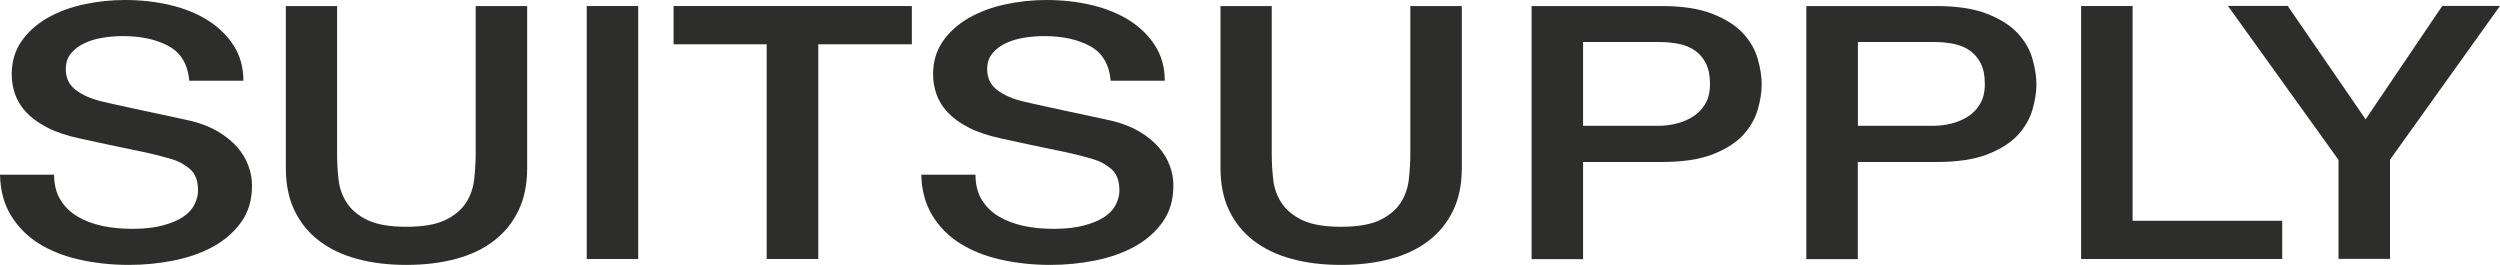 <?xml version="1.0" encoding="UTF-8"?> <svg xmlns="http://www.w3.org/2000/svg" width="151" height="16" viewBox="0 0 151 16"><path d="M3.268 10.548C3.268 11.132 3.391 11.634 3.638 12.047C3.884 12.459 4.22 12.796 4.658 13.064C5.097 13.325 5.597 13.518 6.165 13.642C6.734 13.766 7.344 13.821 8.008 13.821C8.721 13.821 9.33 13.752 9.837 13.614C10.344 13.477 10.755 13.305 11.07 13.092C11.385 12.879 11.611 12.631 11.748 12.349C11.885 12.074 11.961 11.792 11.961 11.503C11.961 10.919 11.796 10.486 11.474 10.211C11.152 9.936 10.796 9.736 10.413 9.626C9.748 9.427 8.981 9.234 8.097 9.062C7.213 8.884 6.131 8.65 4.836 8.368C4.035 8.196 3.364 7.969 2.836 7.694C2.302 7.419 1.884 7.103 1.569 6.766C1.254 6.422 1.034 6.058 0.904 5.673C0.774 5.288 0.706 4.889 0.706 4.497C0.706 3.727 0.904 3.06 1.295 2.496C1.685 1.932 2.206 1.465 2.85 1.093C3.494 0.722 4.227 0.447 5.049 0.268C5.871 0.089 6.7 0 7.535 0C8.515 0 9.433 0.103 10.296 0.309C11.159 0.516 11.92 0.825 12.57 1.238C13.221 1.65 13.742 2.166 14.126 2.771C14.509 3.376 14.701 4.077 14.701 4.875H11.433C11.344 3.892 10.933 3.197 10.2 2.792C9.467 2.386 8.536 2.18 7.398 2.18C7.015 2.18 6.624 2.214 6.22 2.276C5.816 2.338 5.453 2.448 5.124 2.599C4.795 2.75 4.521 2.95 4.302 3.211C4.083 3.465 3.973 3.789 3.973 4.174C3.973 4.717 4.179 5.136 4.59 5.446C5.001 5.755 5.542 5.982 6.2 6.14C6.268 6.154 6.542 6.216 7.022 6.326C7.501 6.429 8.035 6.553 8.631 6.677C9.227 6.807 9.803 6.931 10.371 7.048C10.94 7.172 11.344 7.261 11.591 7.316C12.2 7.474 12.735 7.687 13.187 7.955C13.639 8.23 14.023 8.54 14.324 8.884C14.632 9.234 14.858 9.606 15.002 10.011C15.153 10.41 15.222 10.809 15.222 11.208C15.222 12.067 15.009 12.796 14.578 13.401C14.153 14.006 13.584 14.501 12.892 14.886C12.194 15.271 11.399 15.553 10.508 15.732C9.618 15.911 8.714 16 7.789 16C6.727 16 5.72 15.89 4.782 15.677C3.836 15.464 3.021 15.134 2.322 14.694C1.624 14.254 1.069 13.683 0.651 12.995C0.233 12.308 0.021 11.49 0 10.548H3.268Z" fill="#2D2E2C"></path><path d="M58.919 10.548C58.919 11.132 59.042 11.634 59.289 12.047C59.535 12.459 59.871 12.796 60.31 13.064C60.748 13.325 61.248 13.518 61.817 13.642C62.385 13.766 62.995 13.821 63.66 13.821C64.372 13.821 64.982 13.752 65.489 13.614C65.995 13.477 66.406 13.305 66.722 13.092C67.037 12.879 67.263 12.631 67.4 12.349C67.537 12.074 67.612 11.792 67.612 11.503C67.612 10.919 67.448 10.486 67.126 10.211C66.804 9.936 66.448 9.736 66.064 9.626C65.4 9.427 64.632 9.234 63.748 9.062C62.865 8.884 61.782 8.65 60.488 8.368C59.686 8.196 59.015 7.969 58.487 7.694C57.953 7.419 57.535 7.103 57.22 6.766C56.905 6.422 56.686 6.058 56.556 5.673C56.425 5.288 56.357 4.896 56.357 4.497C56.357 3.727 56.556 3.06 56.946 2.496C57.337 1.932 57.857 1.465 58.501 1.093C59.145 0.722 59.878 0.447 60.7 0.268C61.522 0.089 62.351 0 63.187 0C64.166 0 65.084 0.103 65.948 0.309C66.811 0.516 67.571 0.825 68.222 1.238C68.873 1.65 69.393 2.166 69.777 2.771C70.16 3.376 70.352 4.077 70.352 4.875H67.085C66.996 3.892 66.585 3.197 65.852 2.792C65.119 2.386 64.187 2.18 63.05 2.18C62.666 2.18 62.276 2.214 61.871 2.276C61.467 2.338 61.104 2.448 60.776 2.599C60.447 2.75 60.166 2.95 59.953 3.211C59.734 3.465 59.625 3.789 59.625 4.174C59.625 4.717 59.83 5.136 60.241 5.446C60.652 5.755 61.187 5.982 61.851 6.14C61.919 6.154 62.194 6.216 62.673 6.326C63.153 6.429 63.687 6.553 64.283 6.677C64.879 6.807 65.454 6.931 66.023 7.048C66.591 7.172 66.996 7.261 67.242 7.316C67.852 7.474 68.386 7.687 68.838 7.955C69.29 8.23 69.674 8.54 69.975 8.884C70.284 9.234 70.51 9.606 70.654 10.011C70.804 10.41 70.873 10.809 70.873 11.208C70.873 12.067 70.66 12.796 70.229 13.401C69.804 14.006 69.236 14.501 68.544 14.886C67.845 15.271 67.05 15.553 66.16 15.732C65.269 15.911 64.365 16 63.44 16C62.378 16 61.371 15.89 60.433 15.677C59.488 15.464 58.672 15.134 57.974 14.694C57.275 14.254 56.72 13.683 56.302 12.995C55.884 12.301 55.665 11.49 55.645 10.548H58.919Z" fill="#2D2E2C"></path><path d="M17.25 0.365H20.36V9.269C20.36 9.785 20.387 10.3 20.449 10.83C20.504 11.359 20.675 11.834 20.949 12.253C21.223 12.672 21.634 13.023 22.196 13.291C22.751 13.559 23.539 13.697 24.546 13.697C25.559 13.697 26.34 13.559 26.895 13.291C27.45 13.023 27.868 12.672 28.142 12.253C28.416 11.834 28.581 11.359 28.642 10.83C28.697 10.3 28.731 9.778 28.731 9.269V0.365H31.841V10.142C31.841 11.125 31.67 11.985 31.321 12.707C30.971 13.436 30.478 14.048 29.841 14.536C29.204 15.031 28.437 15.395 27.539 15.636C26.642 15.877 25.649 16 24.552 16C23.456 16 22.463 15.883 21.566 15.636C20.668 15.395 19.901 15.024 19.264 14.536C18.627 14.048 18.134 13.436 17.784 12.707C17.435 11.978 17.264 11.125 17.264 10.142V0.365H17.25Z" fill="#2D2E2C"></path><path d="M35.438 0.365H38.548V15.643H35.438V0.365Z" fill="#2D2E2C"></path><path d="M40.684 0.365H55.076V2.675H49.425V15.643H46.308V2.675H40.684V0.365Z" fill="#2D2E2C"></path><path d="M73.703 0.365H76.813V9.269C76.813 9.785 76.841 10.3 76.902 10.83C76.957 11.359 77.128 11.834 77.402 12.253C77.676 12.672 78.094 13.023 78.649 13.291C79.204 13.559 79.992 13.697 80.999 13.697C82.013 13.697 82.794 13.559 83.349 13.291C83.903 13.023 84.321 12.672 84.595 12.253C84.869 11.834 85.034 11.359 85.095 10.83C85.15 10.3 85.184 9.778 85.184 9.269V0.365H88.294V10.142C88.294 11.125 88.123 11.985 87.774 12.707C87.424 13.436 86.931 14.048 86.294 14.536C85.657 15.031 84.89 15.395 83.992 15.636C83.095 15.877 82.102 16 81.006 16C79.91 16 78.916 15.883 78.019 15.636C77.121 15.395 76.354 15.024 75.717 14.536C75.08 14.048 74.587 13.436 74.237 12.707C73.888 11.978 73.717 11.125 73.717 10.142V0.365H73.703Z" fill="#2D2E2C"></path><path d="M92.508 0.365H100.351C101.612 0.365 102.64 0.523 103.441 0.839C104.236 1.155 104.852 1.547 105.284 2.015C105.715 2.489 106.01 2.998 106.167 3.555C106.325 4.112 106.407 4.628 106.407 5.095C106.407 5.57 106.325 6.078 106.167 6.622C106.01 7.172 105.715 7.681 105.284 8.155C104.852 8.623 104.236 9.014 103.441 9.324C102.646 9.633 101.612 9.785 100.351 9.785H95.618V15.65H92.508V0.365ZM95.618 7.598H100.173C100.523 7.598 100.879 7.557 101.242 7.467C101.605 7.378 101.941 7.24 102.249 7.048C102.557 6.855 102.804 6.601 102.996 6.278C103.188 5.955 103.283 5.556 103.283 5.068C103.283 4.566 103.201 4.153 103.037 3.83C102.872 3.5 102.646 3.239 102.365 3.046C102.085 2.854 101.763 2.723 101.393 2.647C101.03 2.579 100.639 2.537 100.221 2.537H95.618V7.598Z" fill="#2D2E2C"></path><path d="M109.102 0.365H116.945C118.206 0.365 119.233 0.523 120.035 0.839C120.829 1.155 121.446 1.547 121.878 2.015C122.309 2.489 122.604 2.998 122.761 3.555C122.919 4.112 123.001 4.628 123.001 5.095C123.001 5.57 122.919 6.078 122.761 6.622C122.604 7.172 122.309 7.681 121.878 8.155C121.446 8.623 120.829 9.014 120.035 9.324C119.24 9.633 118.206 9.785 116.945 9.785H112.212V15.65H109.102V0.365ZM112.218 7.598H116.774C117.123 7.598 117.48 7.557 117.843 7.467C118.206 7.378 118.541 7.24 118.85 7.048C119.158 6.855 119.405 6.601 119.596 6.278C119.788 5.955 119.884 5.556 119.884 5.068C119.884 4.566 119.802 4.153 119.637 3.83C119.473 3.5 119.247 3.239 118.966 3.046C118.685 2.854 118.363 2.723 117.993 2.647C117.63 2.579 117.24 2.537 116.822 2.537H112.218V7.598Z" fill="#2D2E2C"></path><path d="M125.699 0.365H128.809V13.333H137.845V15.643H125.699V0.365Z" fill="#2D2E2C"></path><path d="M141.239 9.646L134.566 0.357H138.177L142.883 7.205L147.514 0.357H151L144.356 9.646V15.635H141.246V9.646H141.239Z" fill="#2D2E2C"></path></svg> 